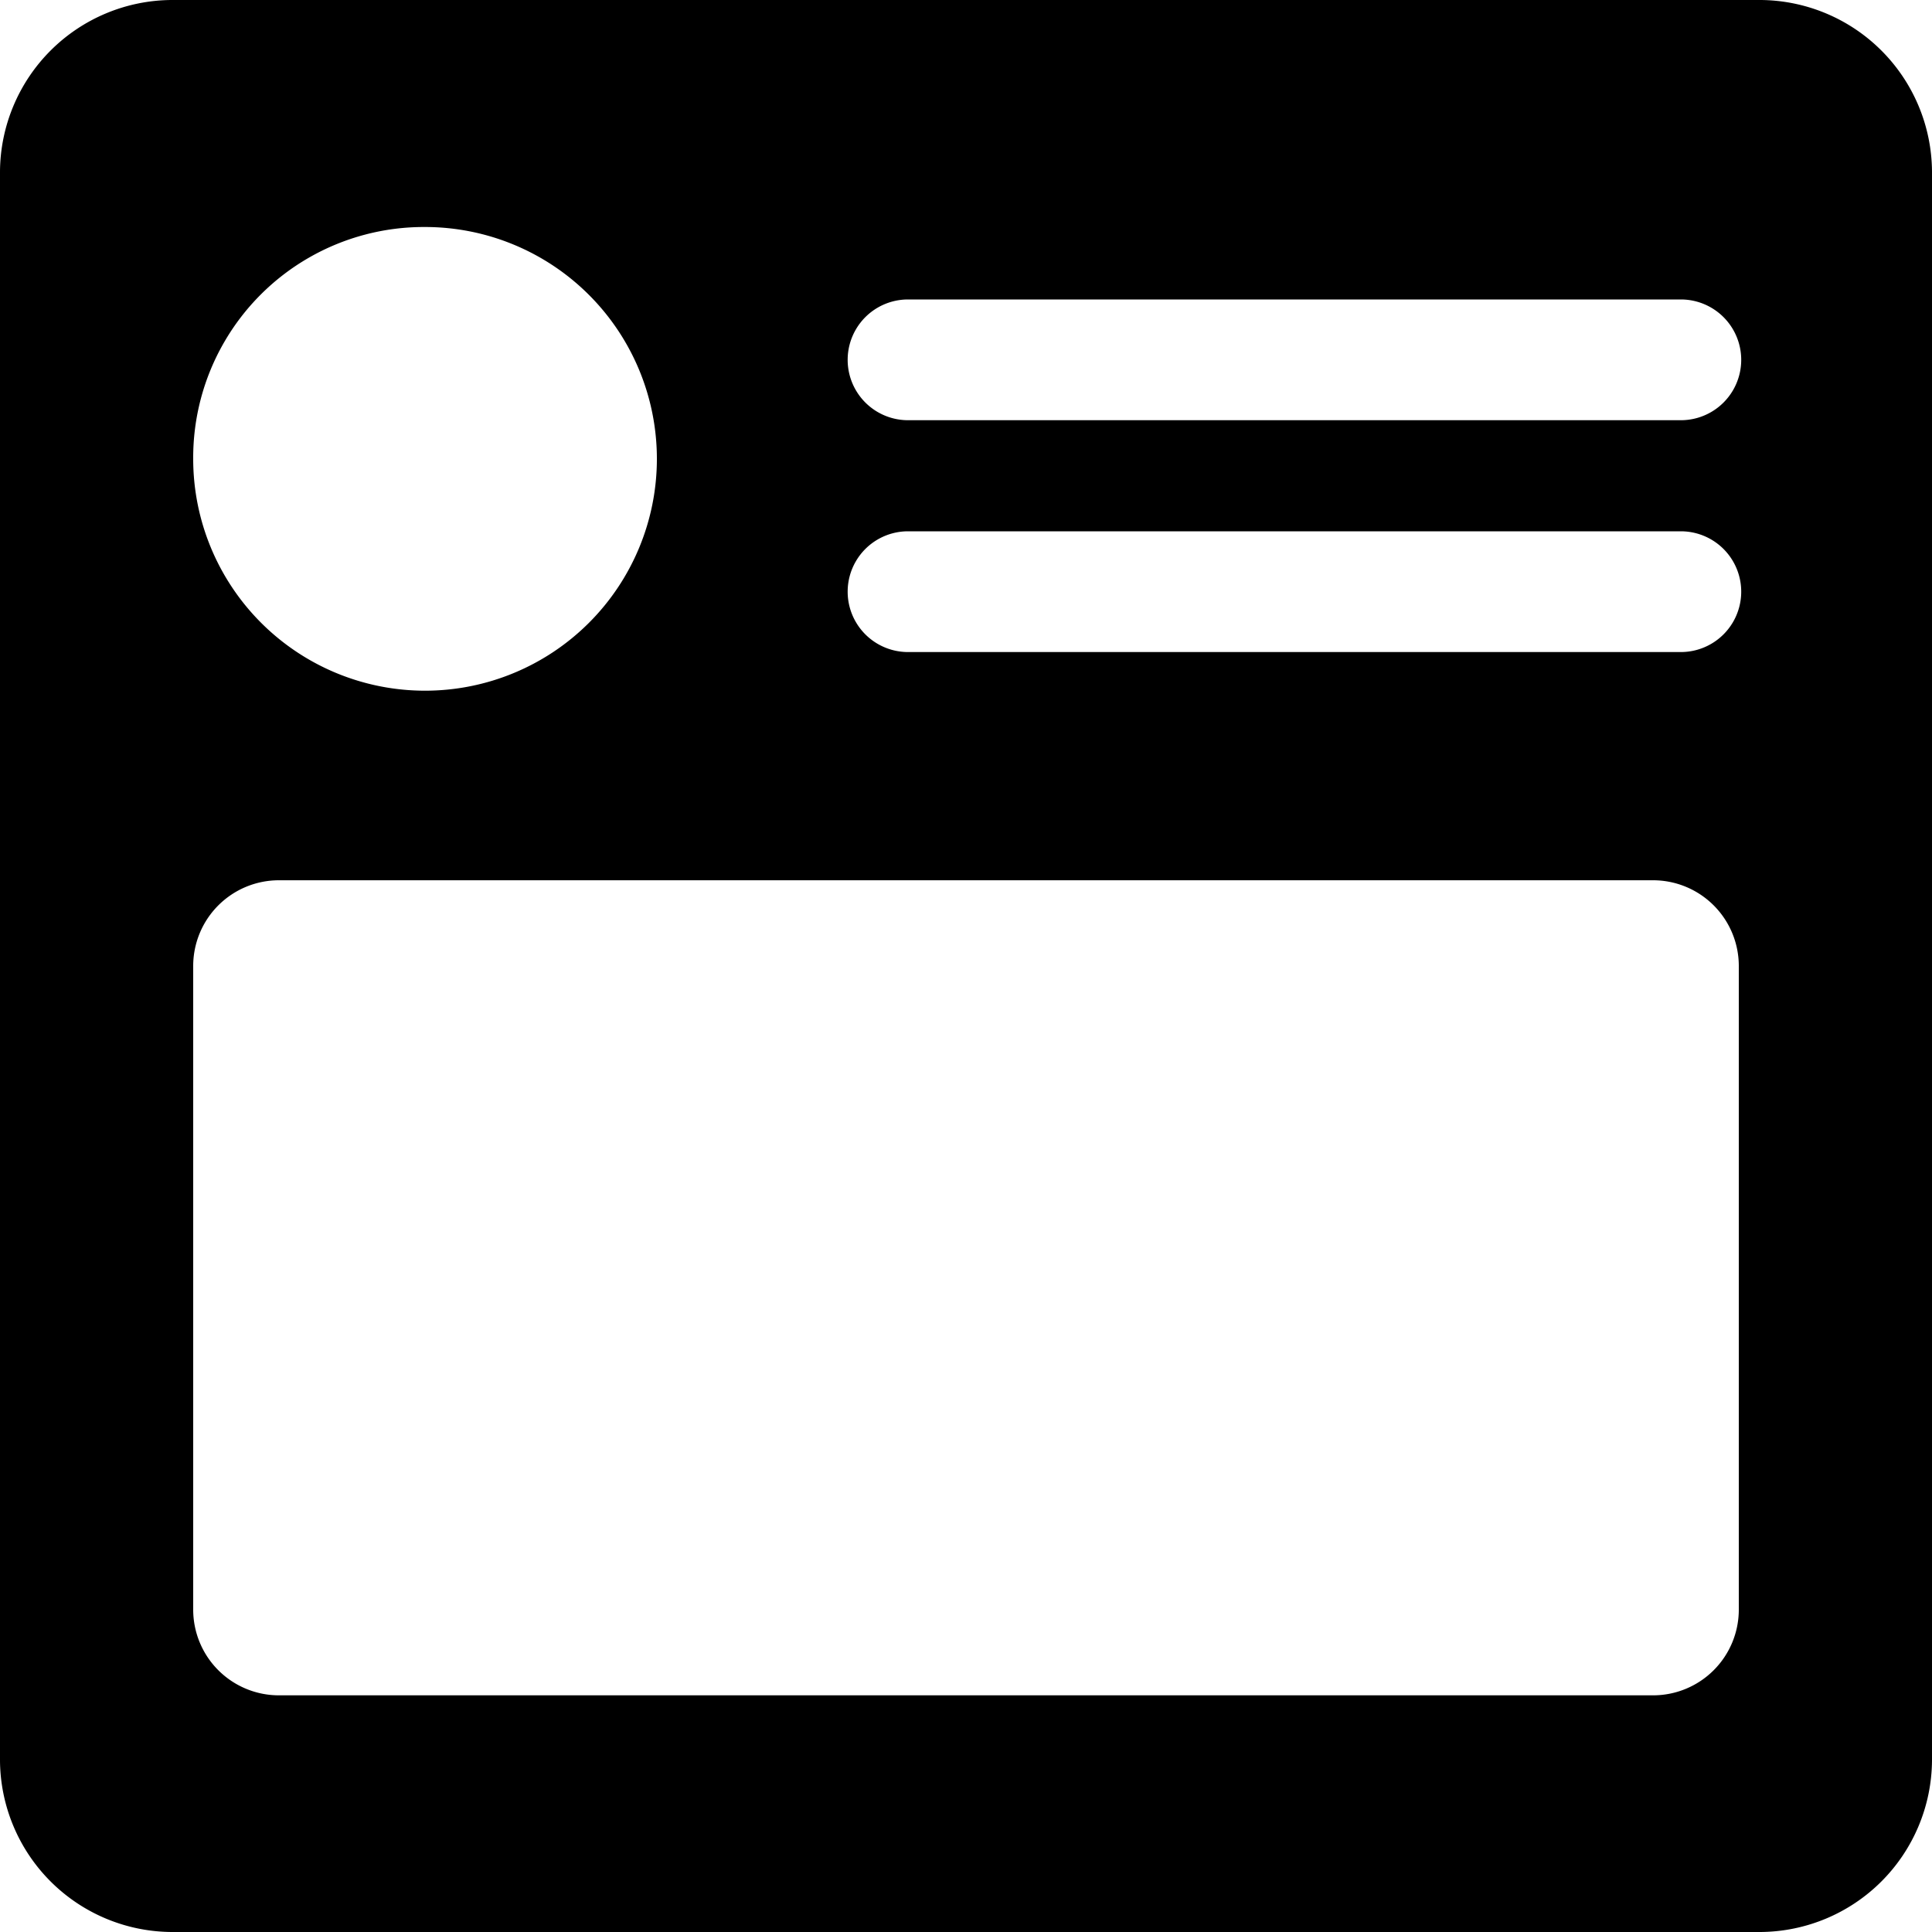 <?xml version="1.0" encoding="UTF-8" standalone="no"?>
<svg
   xmlns:svg="http://www.w3.org/2000/svg"
   xmlns="http://www.w3.org/2000/svg"
   id="Calque_1"
   data-name="Calque 1"
   viewBox="0 0 16 16"
   version="1.1"
   >
  <title
     id="title4287">ICONS</title>
  <path
     class="cls-1"
     d="M 14.58,0 H 1.42 A 1.43,1.43 0 0 0 0,1.42 V 14.58 A 1.43,1.43 0 0 0 1.42,16 H 14.58 A 1.43,1.43 0 0 0 16,14.58 V 1.42 A 1.43,1.43 0 0 0 14.58,0 Z M 3.52,1.88 A 1.92,1.92 0 1 1 1.6,3.8 1.91,1.91 0 0 1 3.52,1.88 Z M 14.4,13.33 a 0.71,0.71 0 0 1 -0.71,0.71 H 2.31 A 0.71,0.71 0 0 1 1.6,13.33 V 8 A 0.71,0.71 0 0 1 2.31,7.29 H 13.69 A 0.71,0.71 0 0 1 14.4,8 Z M 13.92,5.4 h -6.4 a 0.5,0.5 0 1 1 0,-1 h 6.4 a 0.5,0.5 0 0 1 0,1 z m 0,-1.92 h -6.4 a 0.5,0.5 0 1 1 0,-1 h 6.4 a 0.5,0.5 0 0 1 0,1 z"
     id="path4289" />
</svg>

